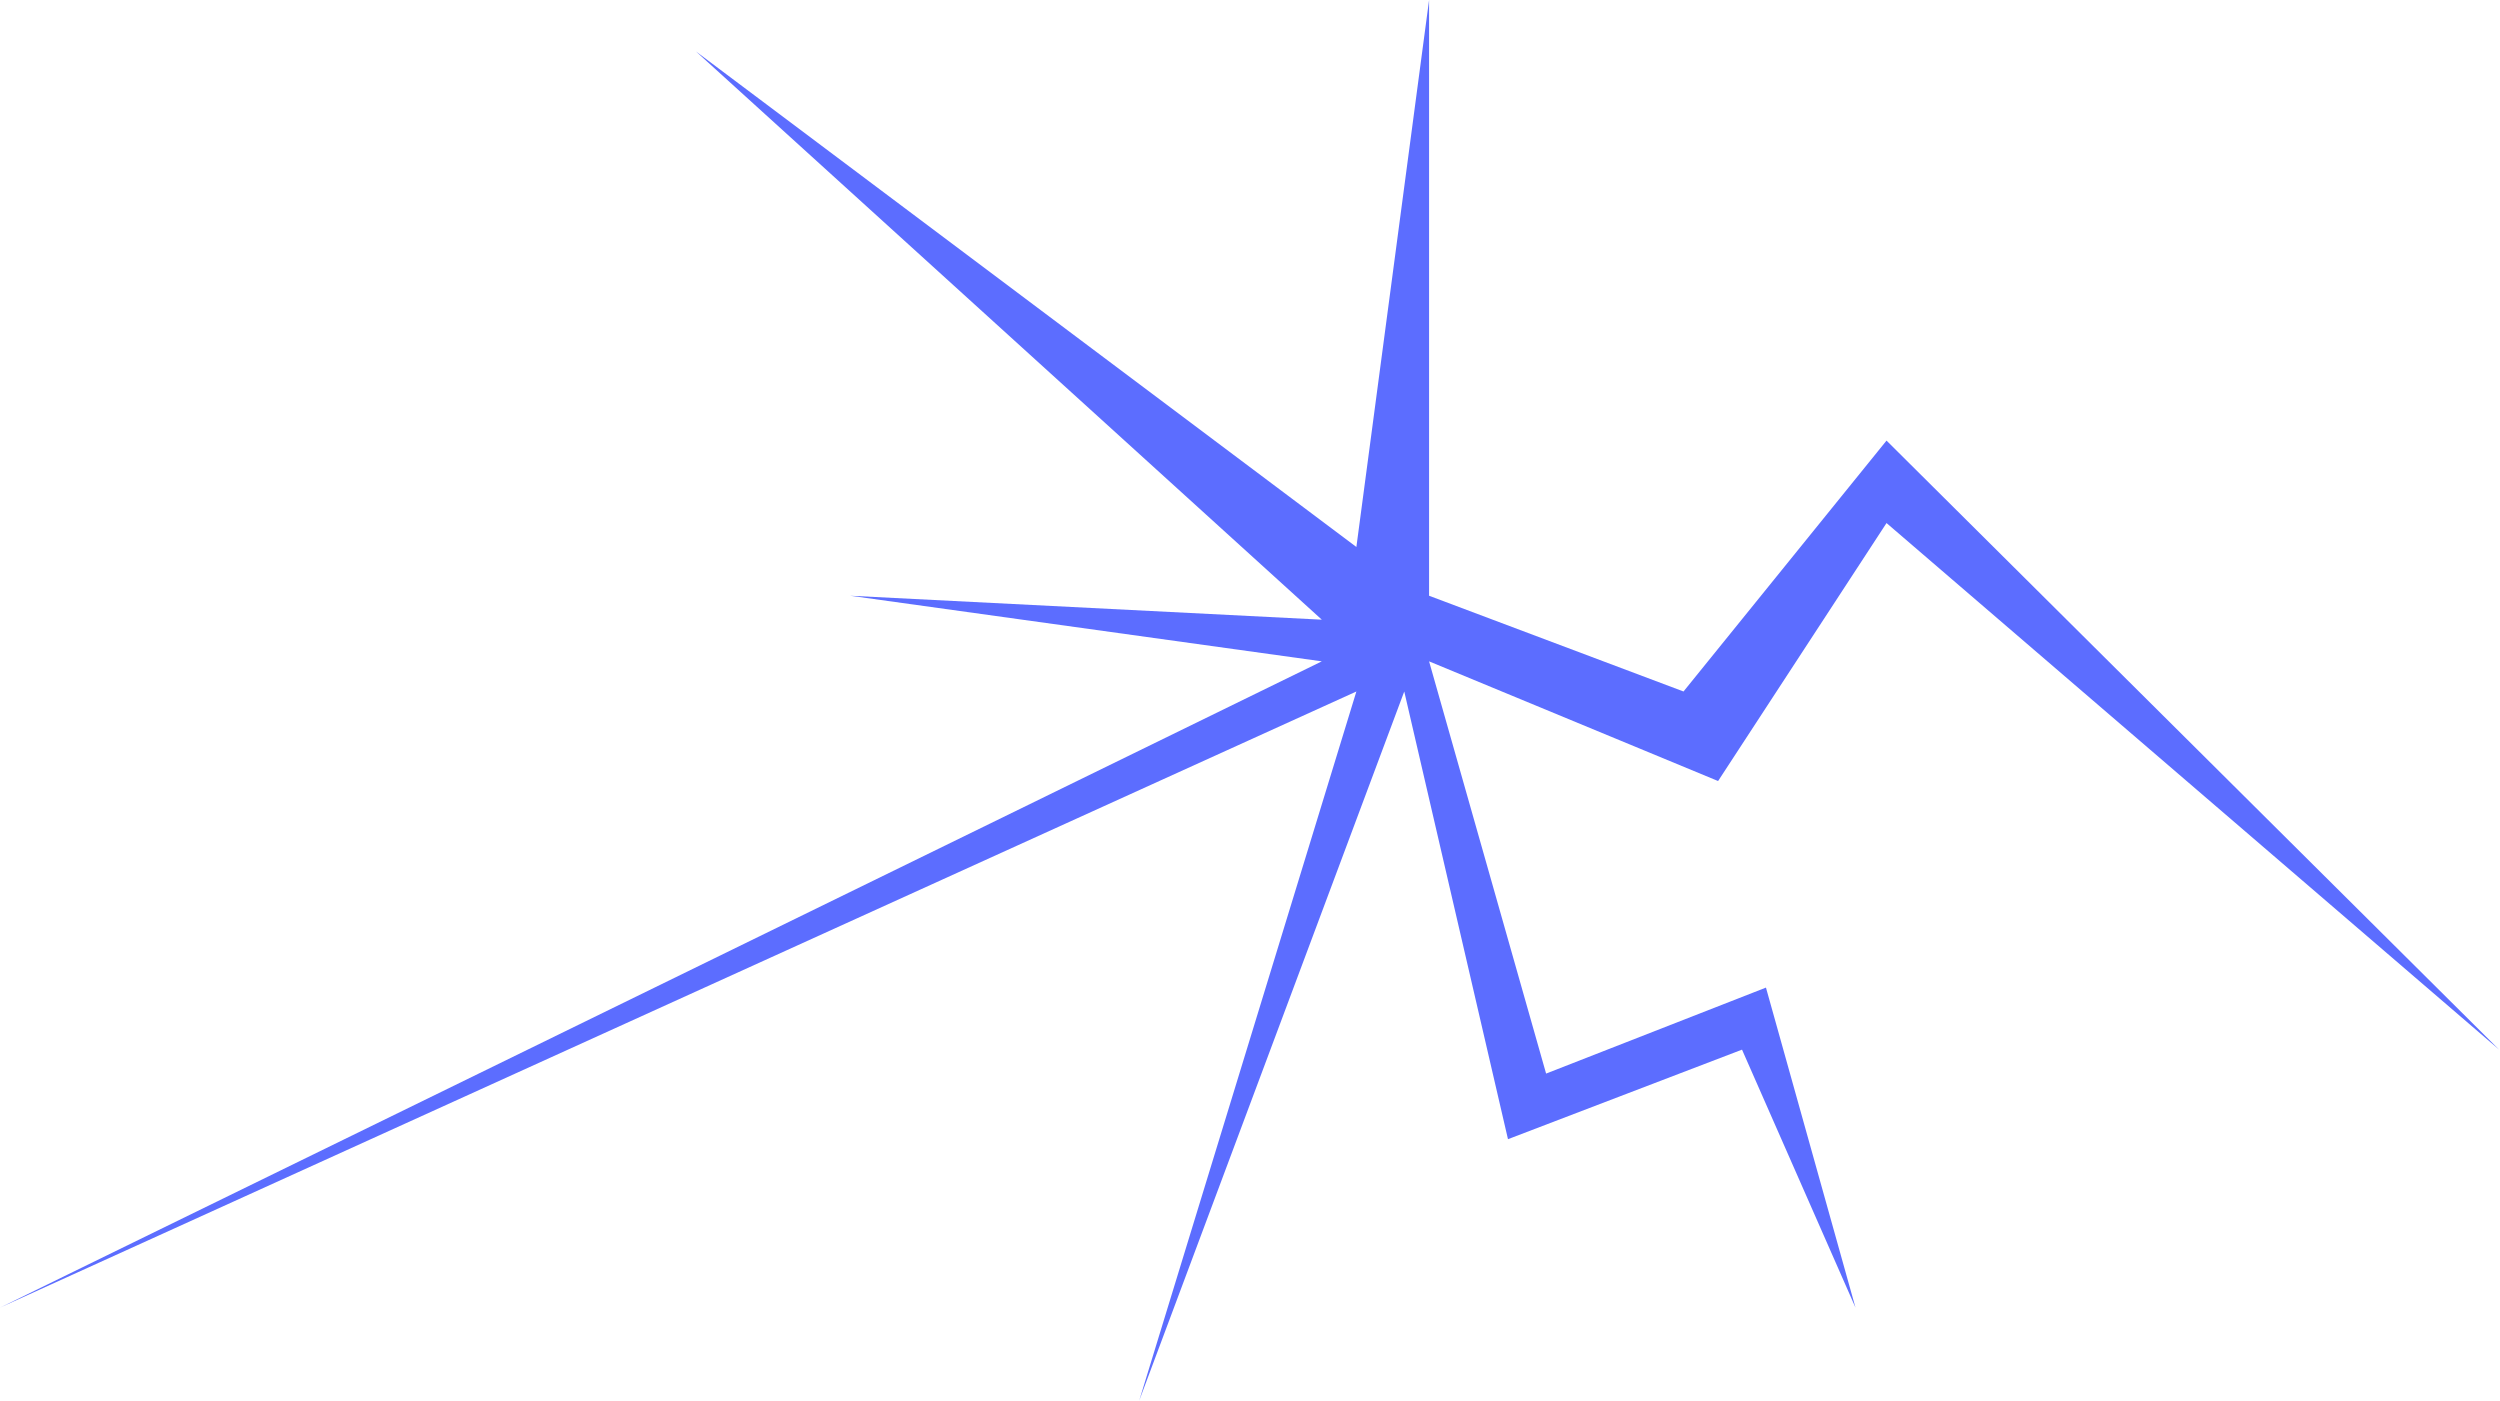 <?xml version="1.0" encoding="UTF-8"?> <svg xmlns="http://www.w3.org/2000/svg" width="1410" height="790" viewBox="0 0 1410 790" fill="none"><path d="M745.5 349.5L392.5 29L765 308.5L806 0V336L949.5 390L1064 248.5L1409.5 592L1064 295L969 440.5L806 373L872 605.5L996 557L1046.5 737.5L982.5 592L850.5 642.5L792 390L642.5 790L765 390L0 737.5L745.5 373L479.5 336L745.5 349.5Z" fill="#5C6DFF"></path></svg> 
